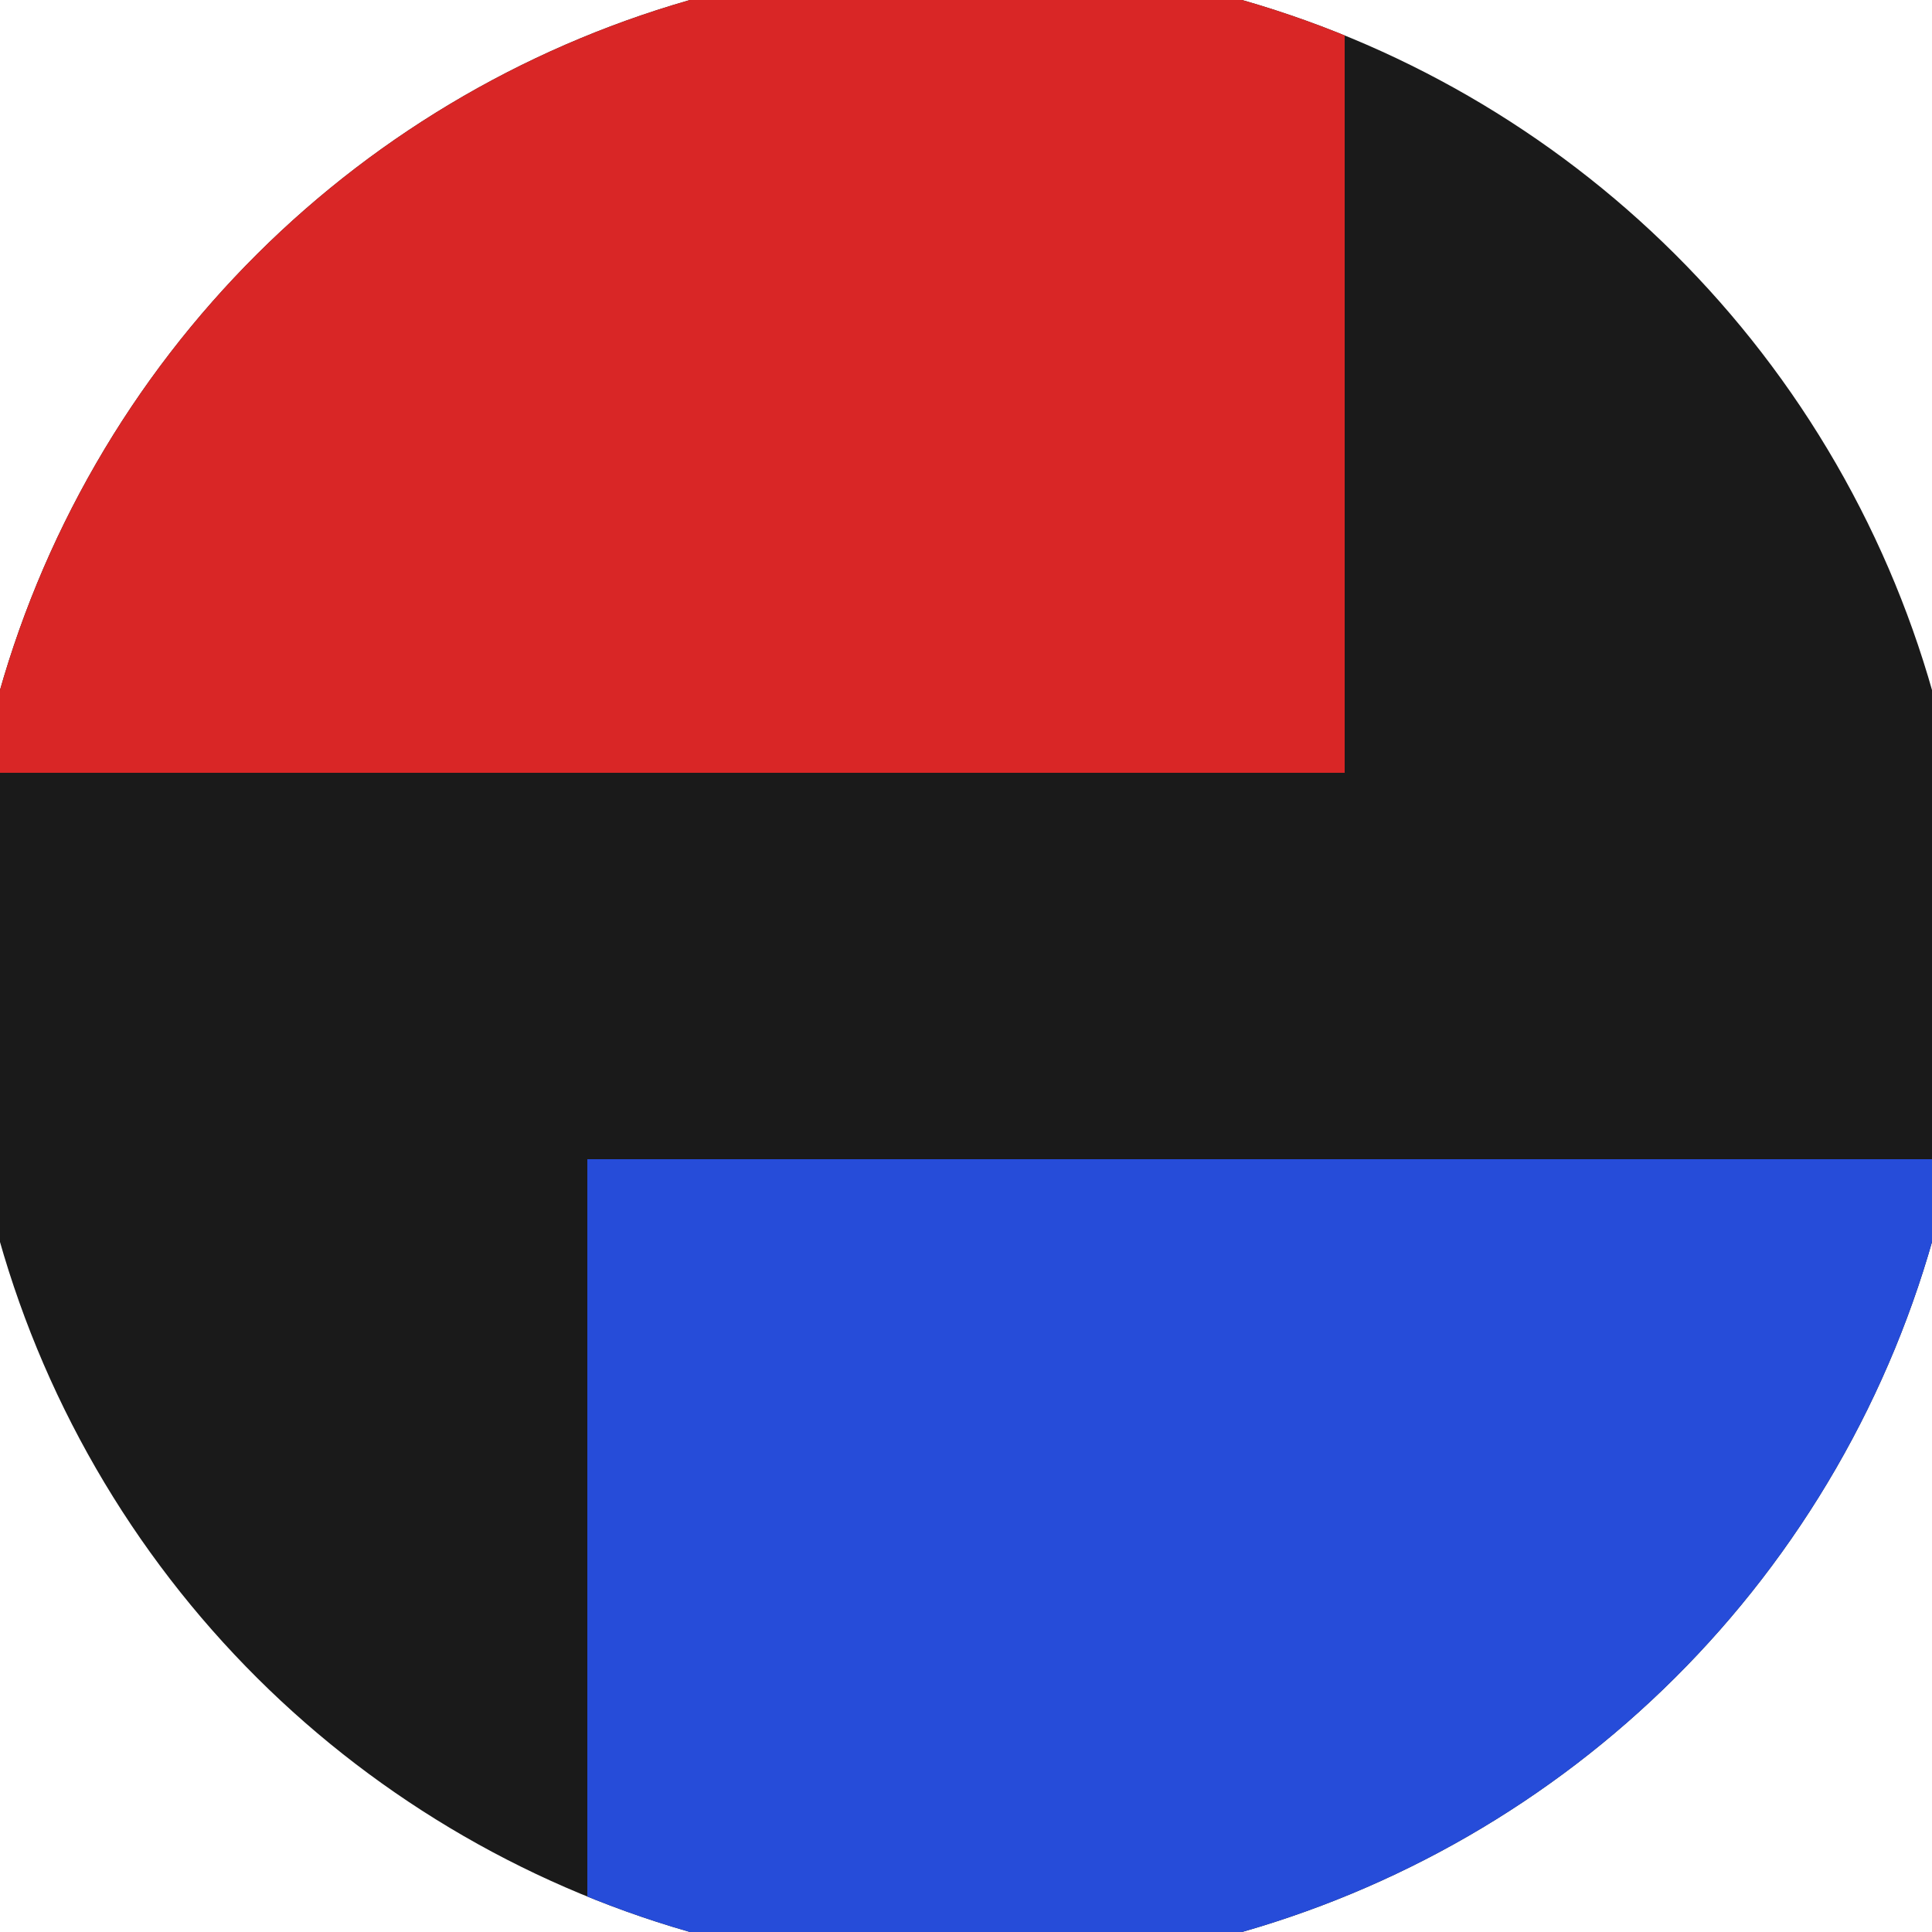 <svg xmlns="http://www.w3.org/2000/svg" width="128" height="128" viewBox="0 0 100 100" shape-rendering="geometricPrecision">
                            <defs>
                                <clipPath id="clip">
                                    <circle cx="50" cy="50" r="52" />
                                    <!--<rect x="0" y="0" width="100" height="100"/>-->
                                </clipPath>
                            </defs>
                            <g transform="rotate(90 50 50)">
                            <rect x="0" y="0" width="100" height="100" fill="#1a1a1a" clip-path="url(#clip)"/><path d="M 0 30.4 H 40 V 100 H 0 Z" fill="#d92626" clip-path="url(#clip)"/><path d="M 60 0 V 69.6 H 100 V 0 Z" fill="#264cd9" clip-path="url(#clip)"/></g></svg>